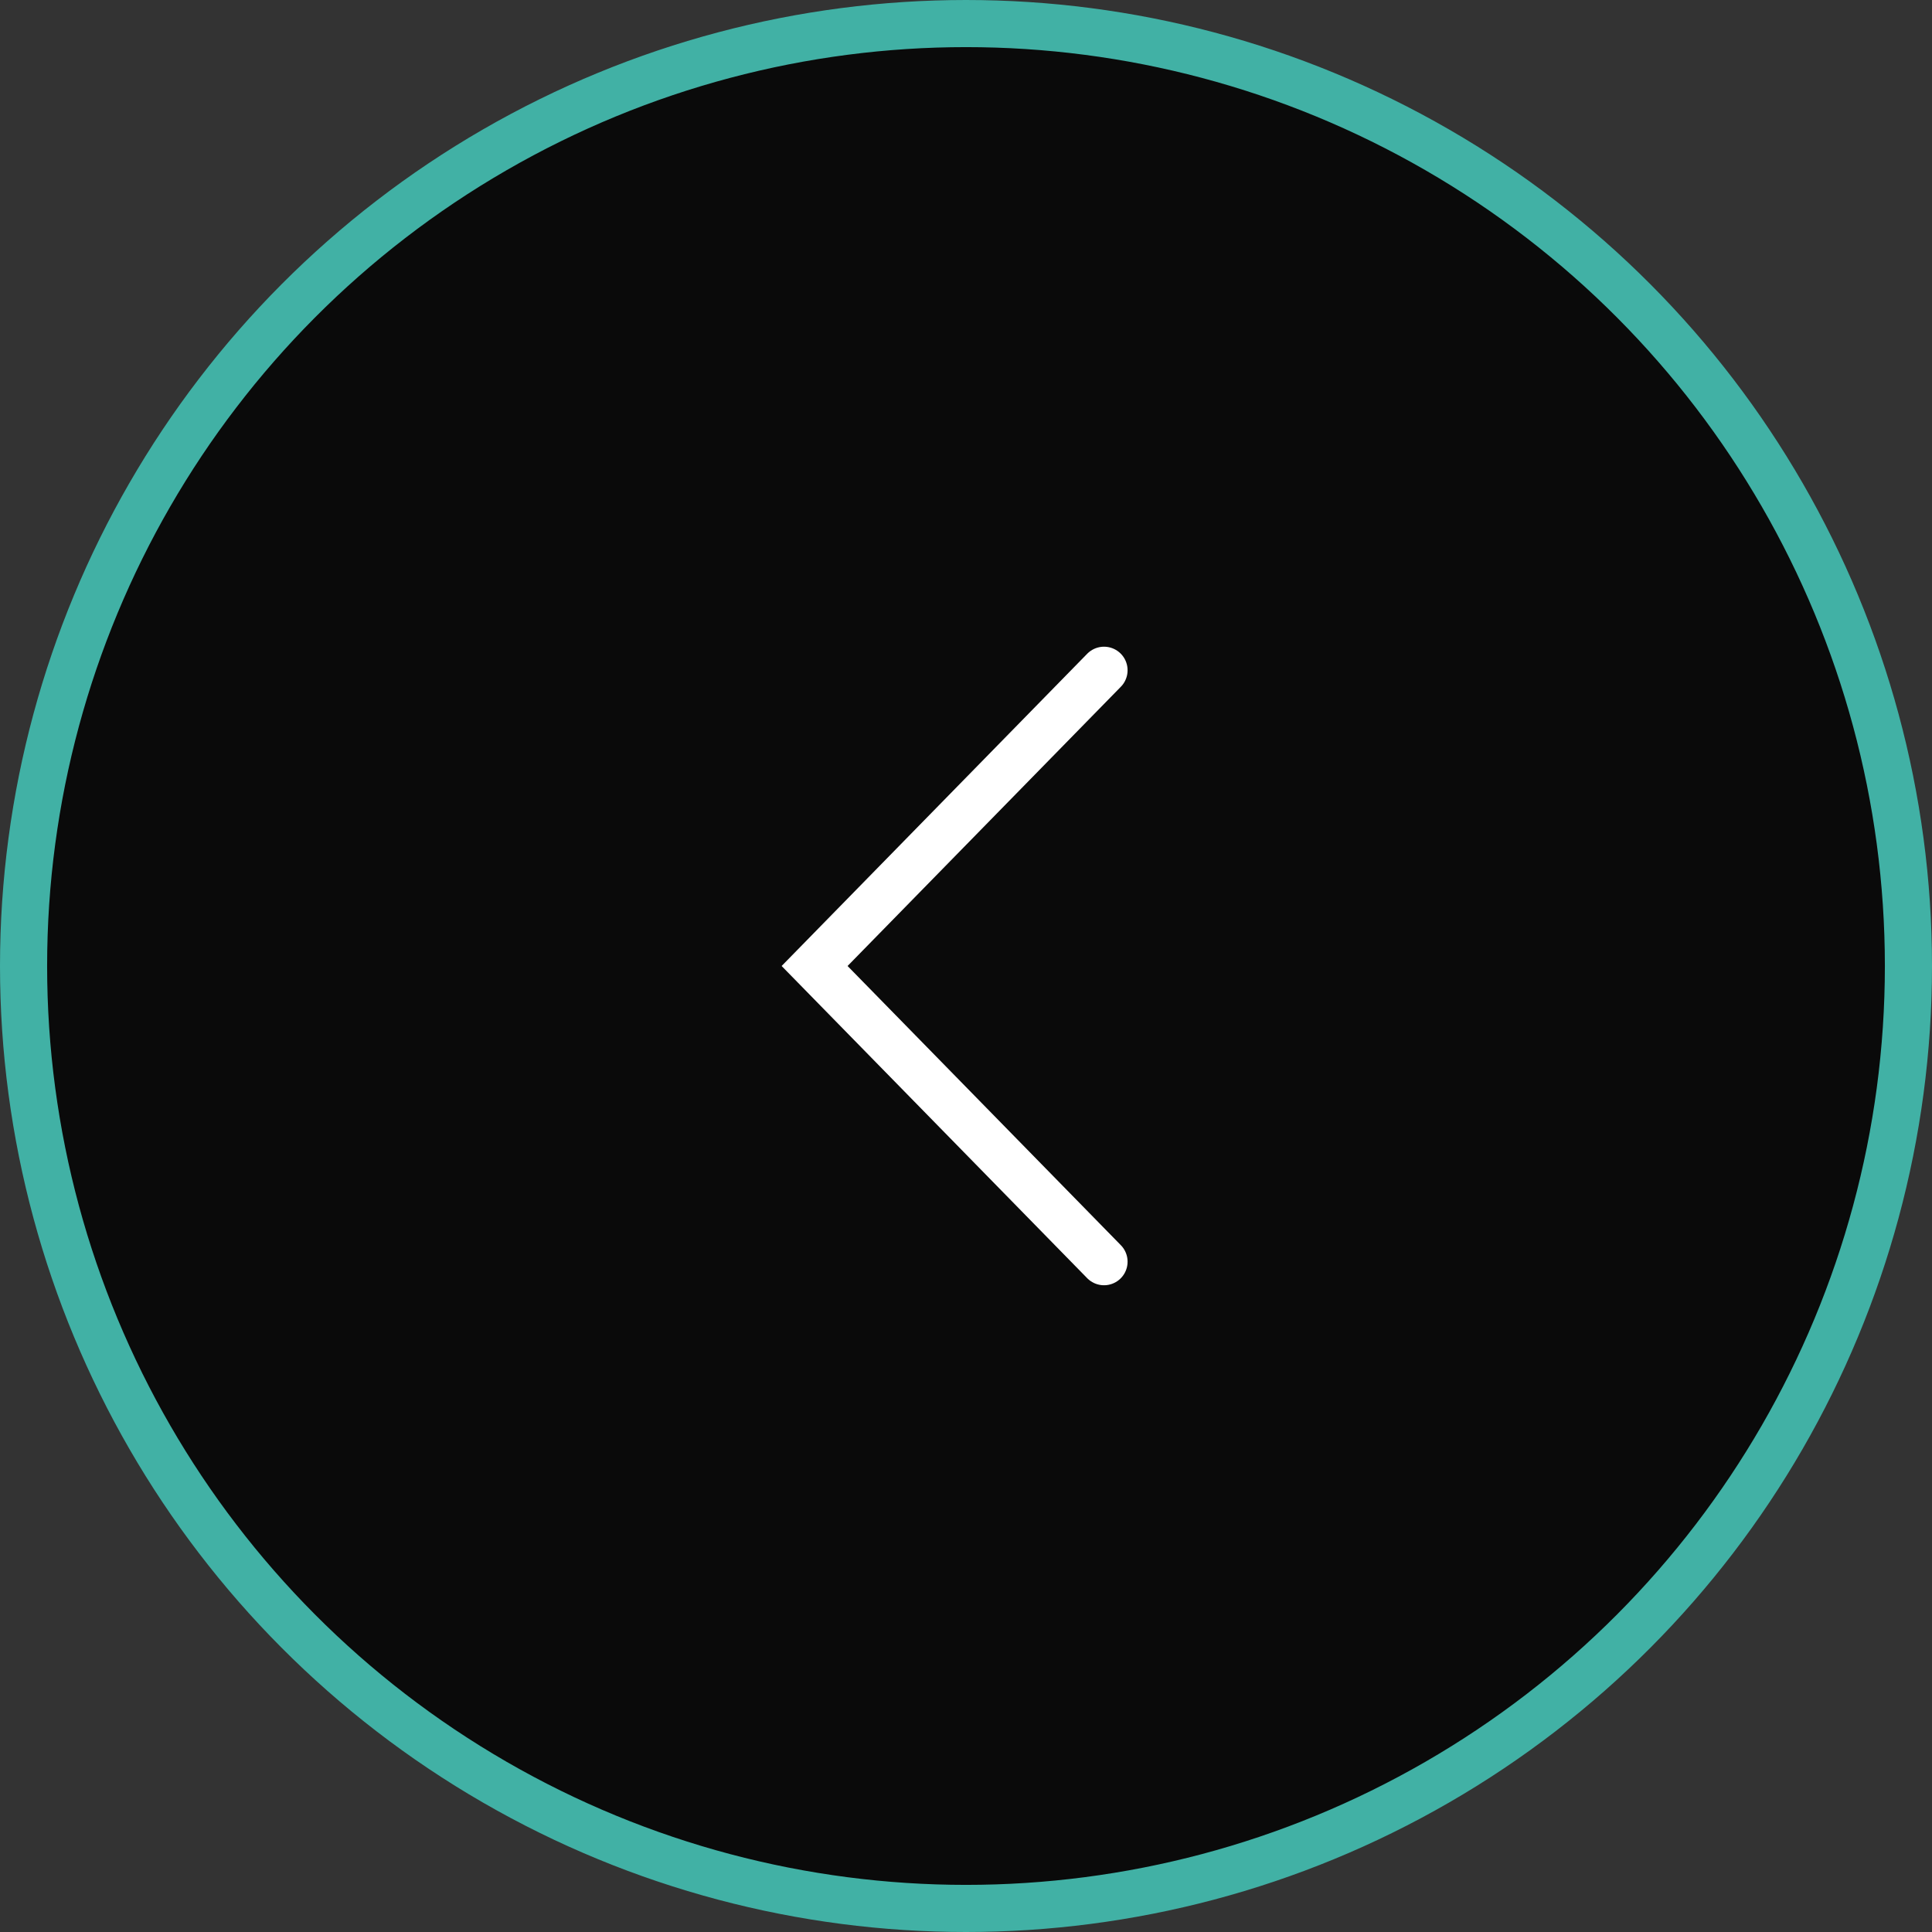 <?xml version="1.0" encoding="UTF-8"?> <svg xmlns="http://www.w3.org/2000/svg" width="41" height="41" viewBox="0 0 41 41" fill="none"><rect x="0" y="0" width="41" height="41" fill="#333333" stroke="none"/> <circle cx="20.5" cy="20.5" r="20" transform="matrix(-1 0 0 1 41 0)" fill="#0A0A0A" stroke="#41B1A5"></circle> <path d="M23.429 26.775L17.287 20.5L23.429 14.224" stroke="white" stroke-linecap="round"></path> </svg> 